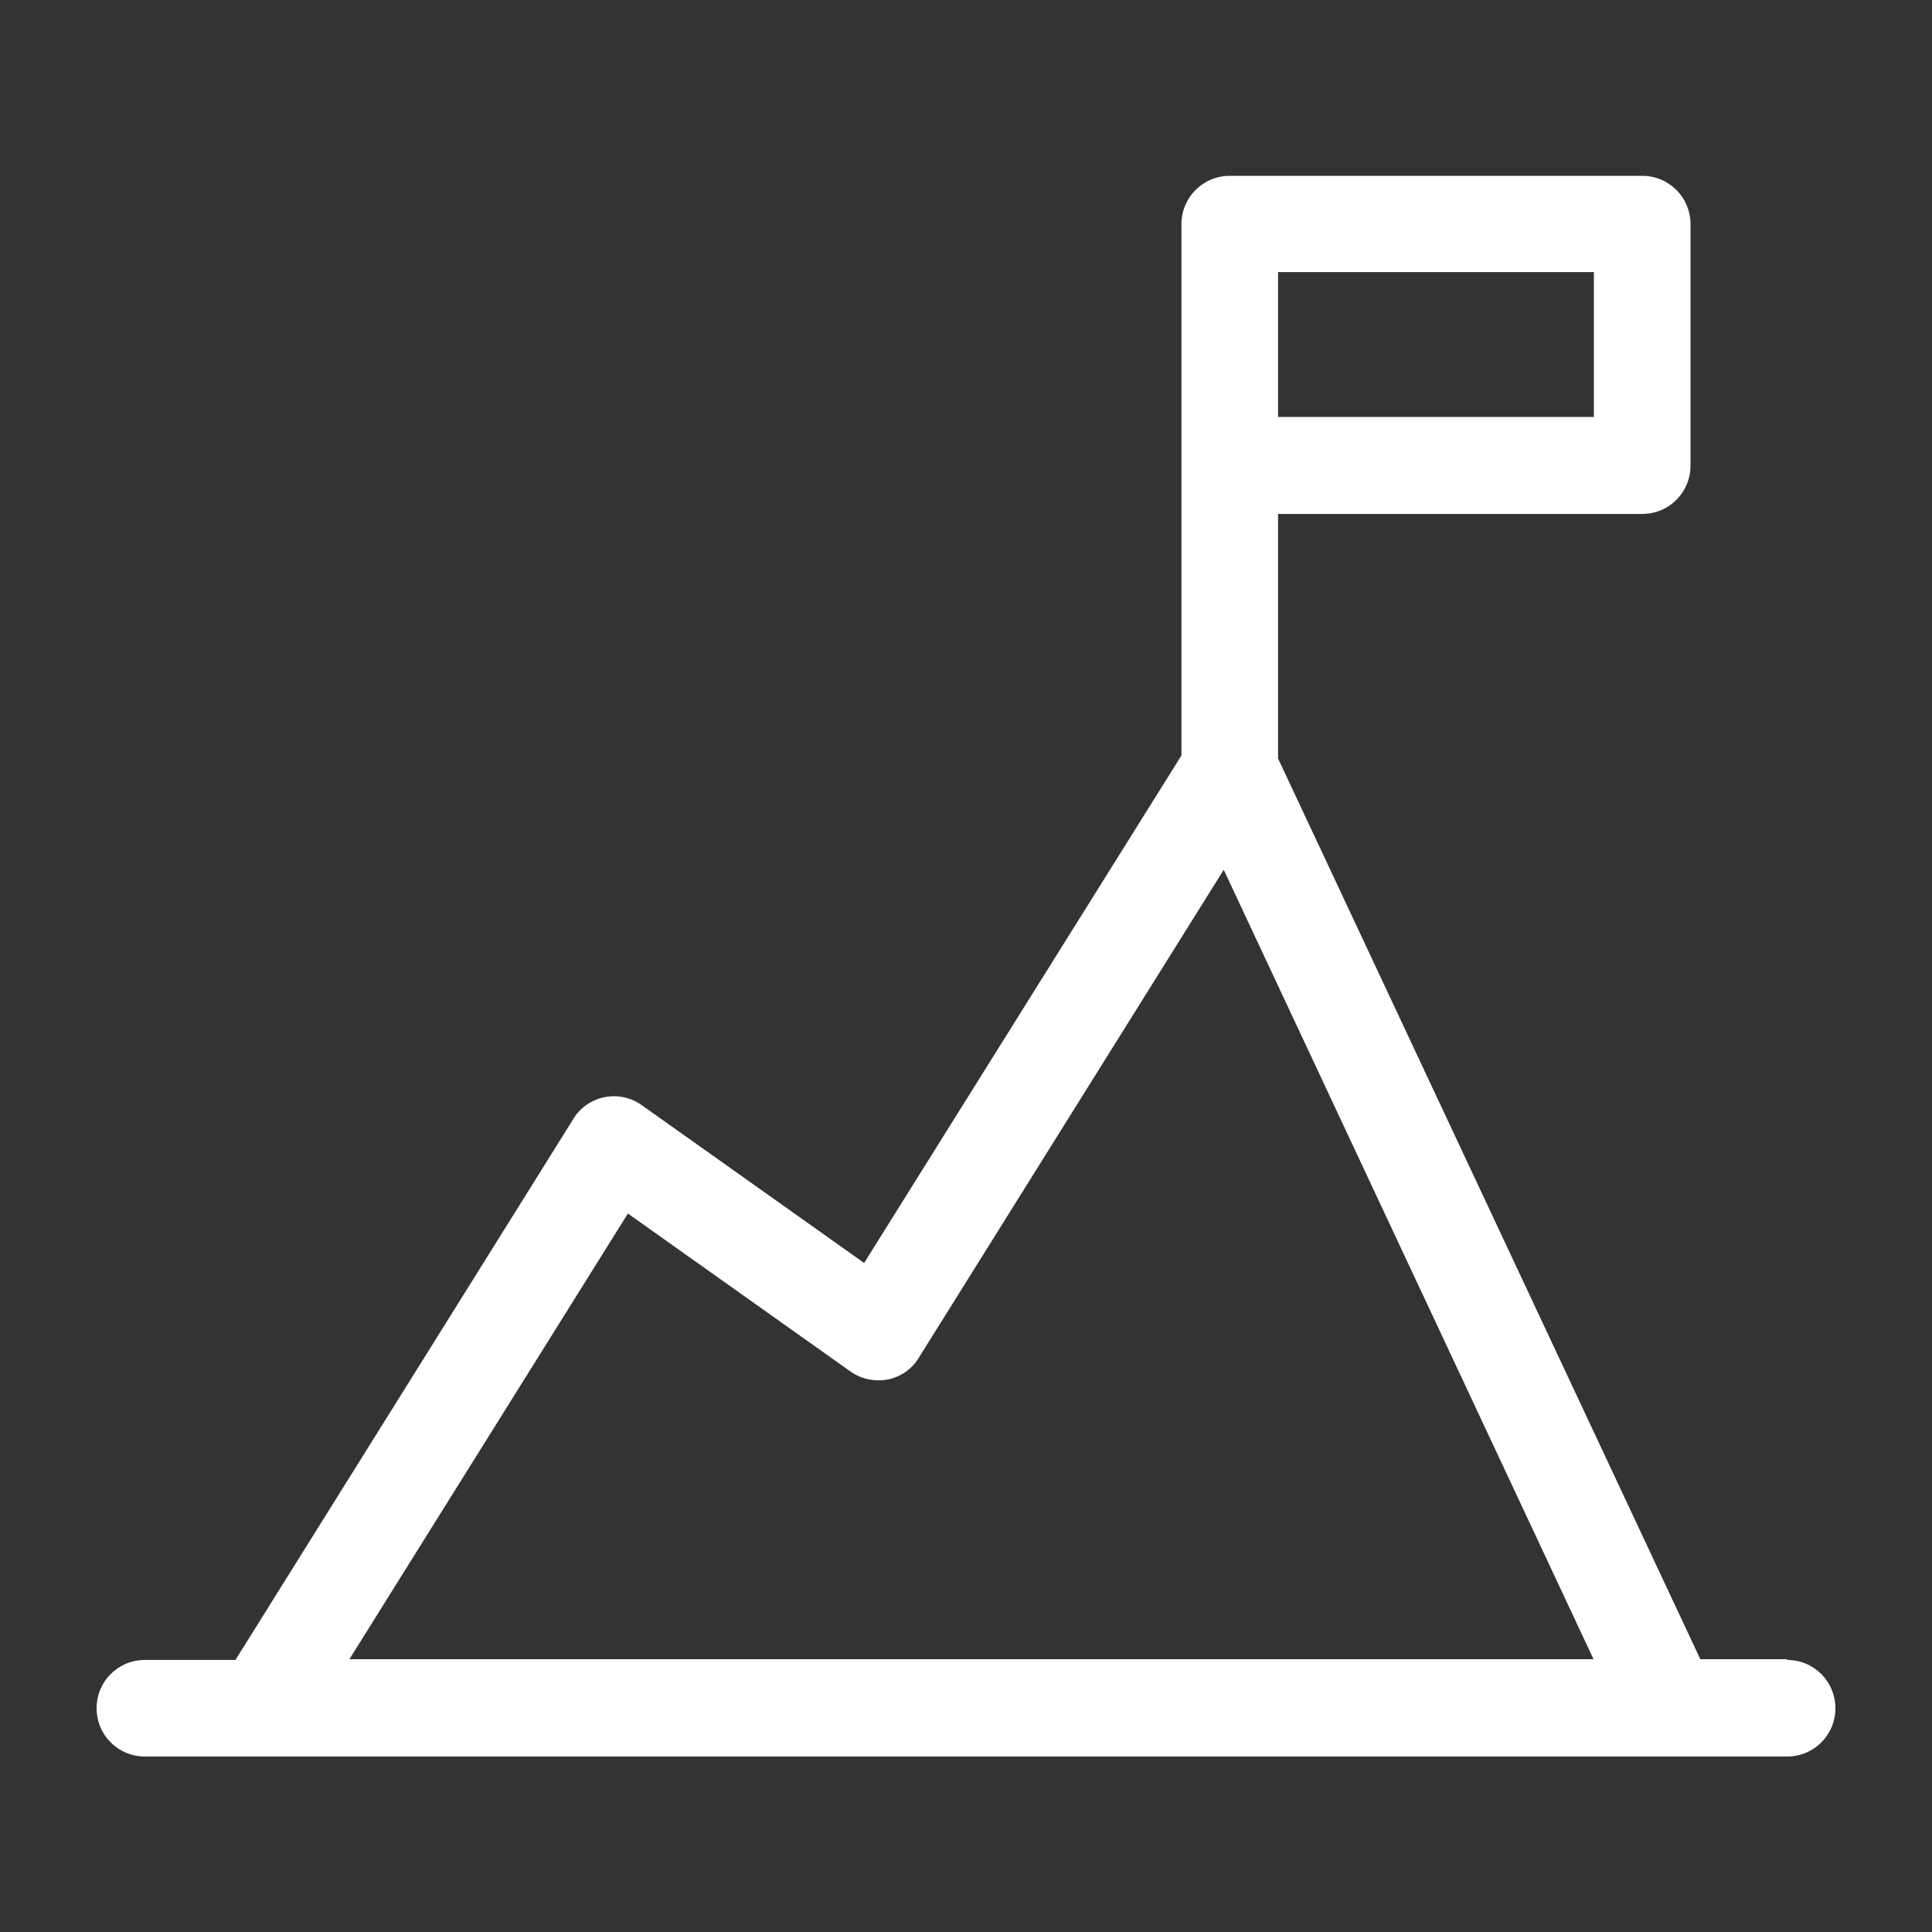 <?xml version="1.0" encoding="utf-8"?>
<!-- Generator: Adobe Illustrator 23.0.1, SVG Export Plug-In . SVG Version: 6.00 Build 0)  -->
<svg version="1.1" id="Layer_1" xmlns="http://www.w3.org/2000/svg" xmlns:xlink="http://www.w3.org/1999/xlink" x="0px" y="0px"
	 viewBox="0 0 512 512" style="enable-background:new 0 0 512 512;" xml:space="preserve">
<rect x="0" y="0" width="512" height="512" fill="#333333" stroke="none"/>
<style type="text/css">
	.st0{fill:#FFFFFF;}
</style>
<g>
	<path class="st0" d="M473.6,439.7h-23L338.7,201v-64.8h96.5c7.1,0,12.8-5.7,12.8-12.8v-64c0-7.1-5.7-12.8-12.8-12.8H325.9
		c-7.1,0-12.8,5.7-12.8,12.8v140.8L229,334.7l-58.9-41.8c-5.7-4.1-13.6-2.8-17.7,2.9c-0.2,0.2-0.3,0.5-0.5,0.8L62.4,439.9h-24
		c-7.1,0-12.8,5.7-12.8,12.8c0,7.1,5.7,12.8,12.8,12.8h435.2c7.1,0,12.8-5.7,12.8-12.8c0-7.1-5.7-12.8-12.8-12.8V439.7z
		 M422.4,110.5h-83.7V72.1h83.7V110.5z M166.4,321.6l58.9,41.8c2.9,2.1,6.5,2.8,9.9,2.2c3.5-0.7,6.5-2.8,8.3-5.8l80.8-129.3
		l98,209.2H92.6L166.4,321.6z"/>
</g>
</svg>

